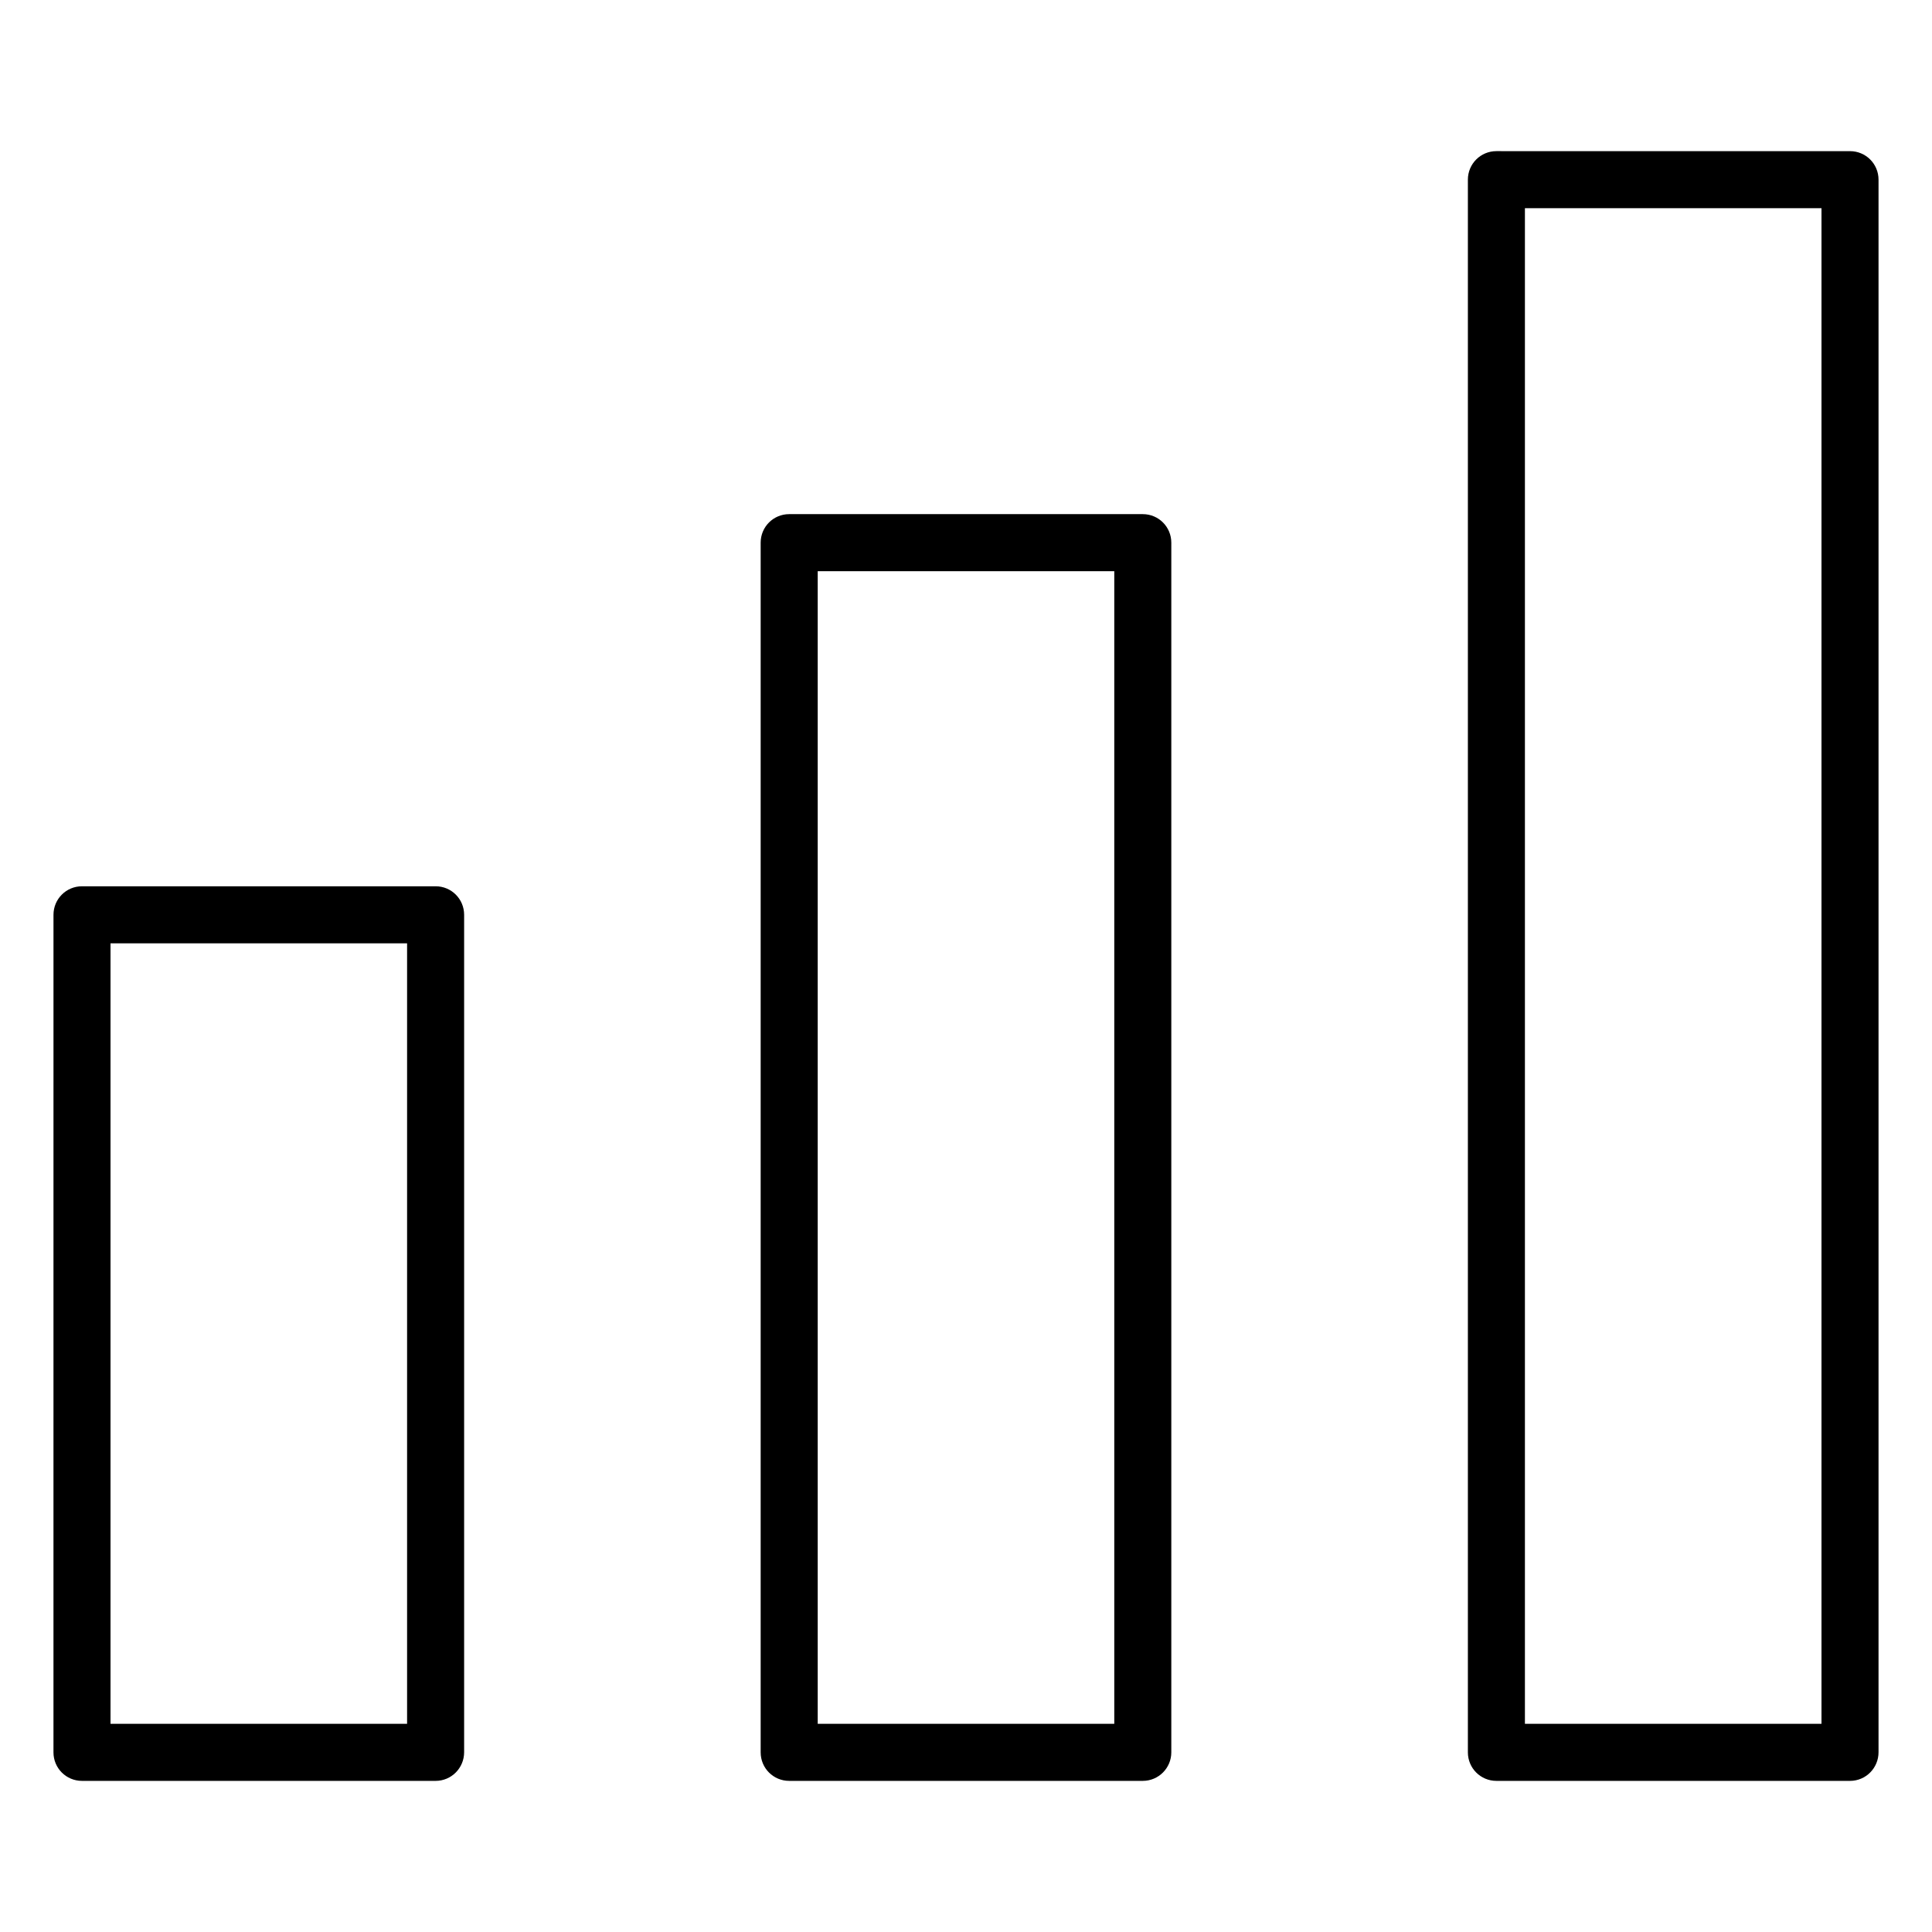 <?xml version="1.0" encoding="UTF-8"?>
<!-- Uploaded to: ICON Repo, www.iconrepo.com, Generator: ICON Repo Mixer Tools -->
<svg fill="#000000" width="800px" height="800px" version="1.1" viewBox="144 144 512 512" xmlns="http://www.w3.org/2000/svg">
 <g>
  <path d="m259.44 615.95h-93.711c-4.188 0-7.559-3.371-7.559-7.559l0.004-221.96c0-4.188 3.371-7.559 7.559-7.559h93.707c4.188 0 7.559 3.371 7.559 7.559v221.93c-0.004 4.188-3.371 7.59-7.559 7.59zm-86.152-15.117h78.594v-206.84h-78.594z"/>
  <path d="m446.85 615.95h-93.707c-4.188 0-7.559-3.371-7.559-7.559v-320.58c0-4.188 3.371-7.559 7.559-7.559h93.707c4.188 0 7.559 3.371 7.559 7.559v320.58c0 4.156-3.371 7.559-7.559 7.559zm-86.148-15.117h78.594v-305.46h-78.594z"/>
  <path d="m634.27 615.95h-93.707c-4.188 0-7.559-3.371-7.559-7.559v-416.78c0-4.188 3.371-7.559 7.559-7.559l93.707 0.004c4.188 0 7.559 3.371 7.559 7.559v416.75c0 4.184-3.371 7.586-7.559 7.586zm-86.152-15.117h78.594v-401.66h-78.594z"/>
 </g>
</svg>